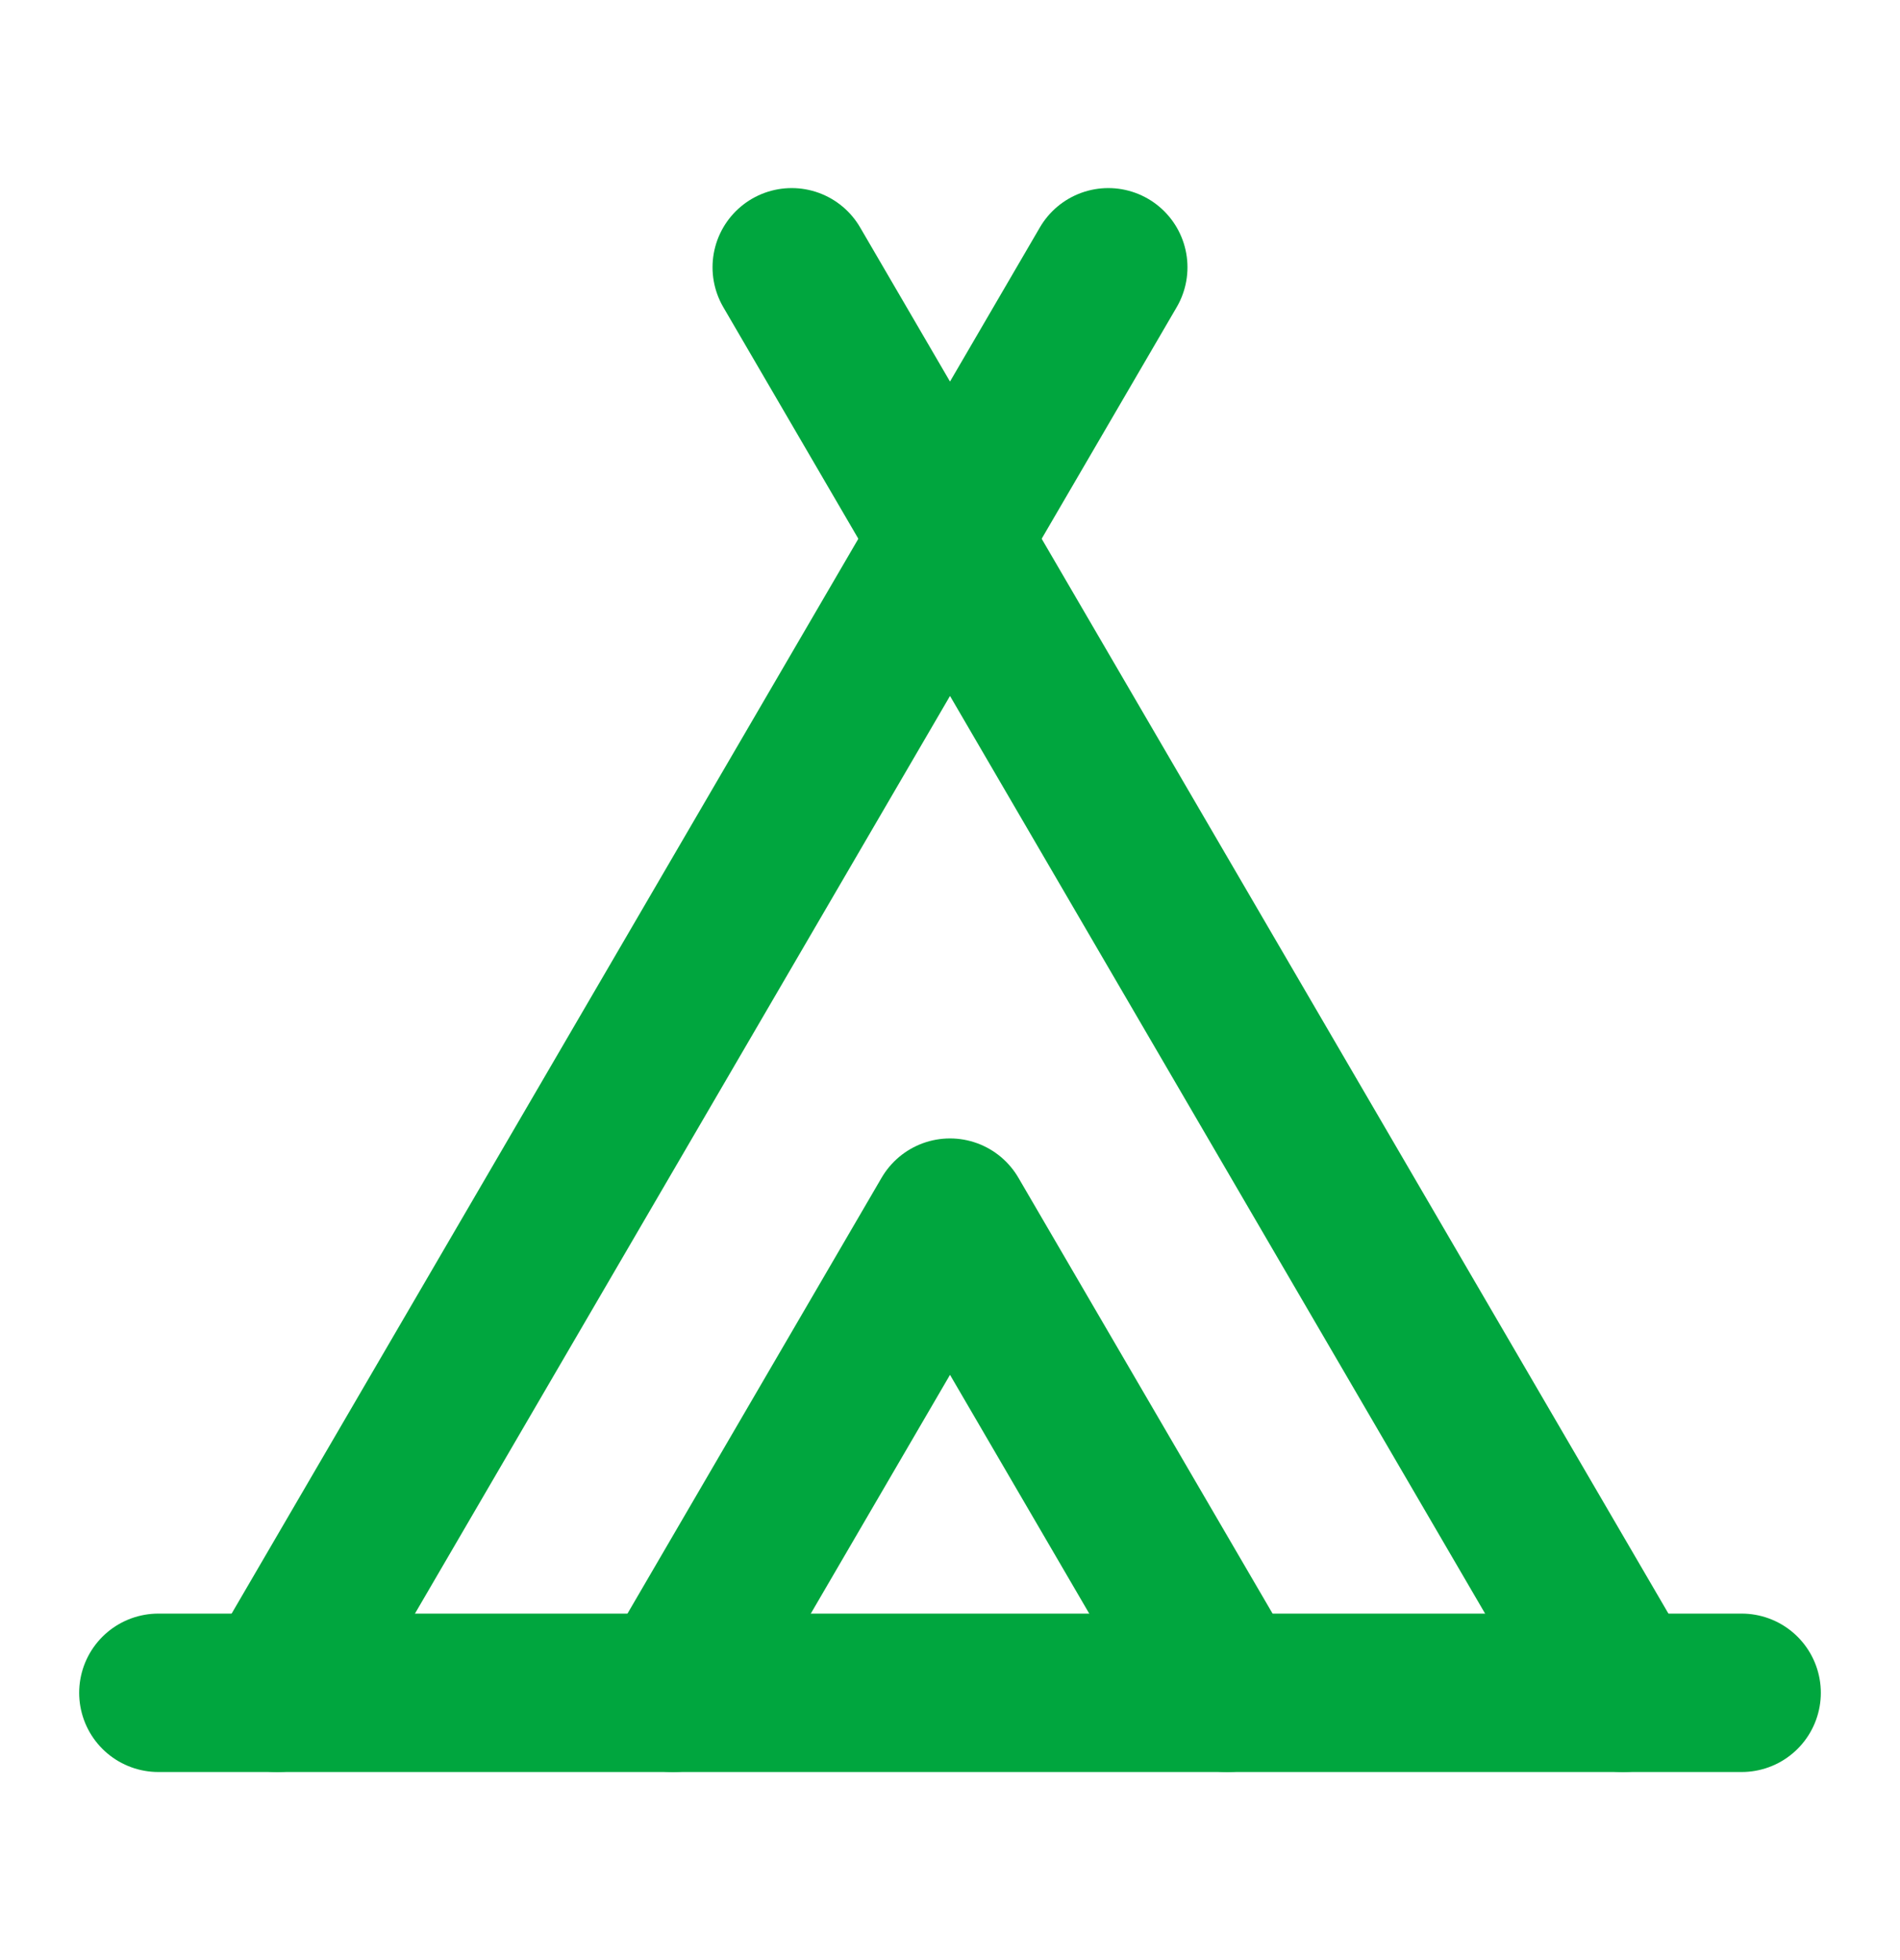 <svg width="32" height="33" viewBox="0 0 32 33" fill="none" xmlns="http://www.w3.org/2000/svg">
<g clip-path="url(#clip0_165_1560)">
<path d="M4.667 28.5L18.666 4.5" stroke="#00A63E" stroke-width="2.667" stroke-linecap="round" stroke-linejoin="round"/>
<path d="M27.334 28.5L13.334 4.5" stroke="#00A63E" stroke-width="2.667" stroke-linecap="round" stroke-linejoin="round"/>
<path d="M20.667 28.5L16 20.5L11.334 28.5" stroke="#00A63E" stroke-width="2.667" stroke-linecap="round" stroke-linejoin="round"/>
<path d="M2.667 28.5H29.333" stroke="#00A63E" stroke-width="2.667" stroke-linecap="round" stroke-linejoin="round"/>
</g>
<defs>
<clipPath id="clip0_165_1560">
<rect width="32" height="32" fill="white" transform="translate(0 0.5)"/>
</clipPath>
</defs>
</svg>
